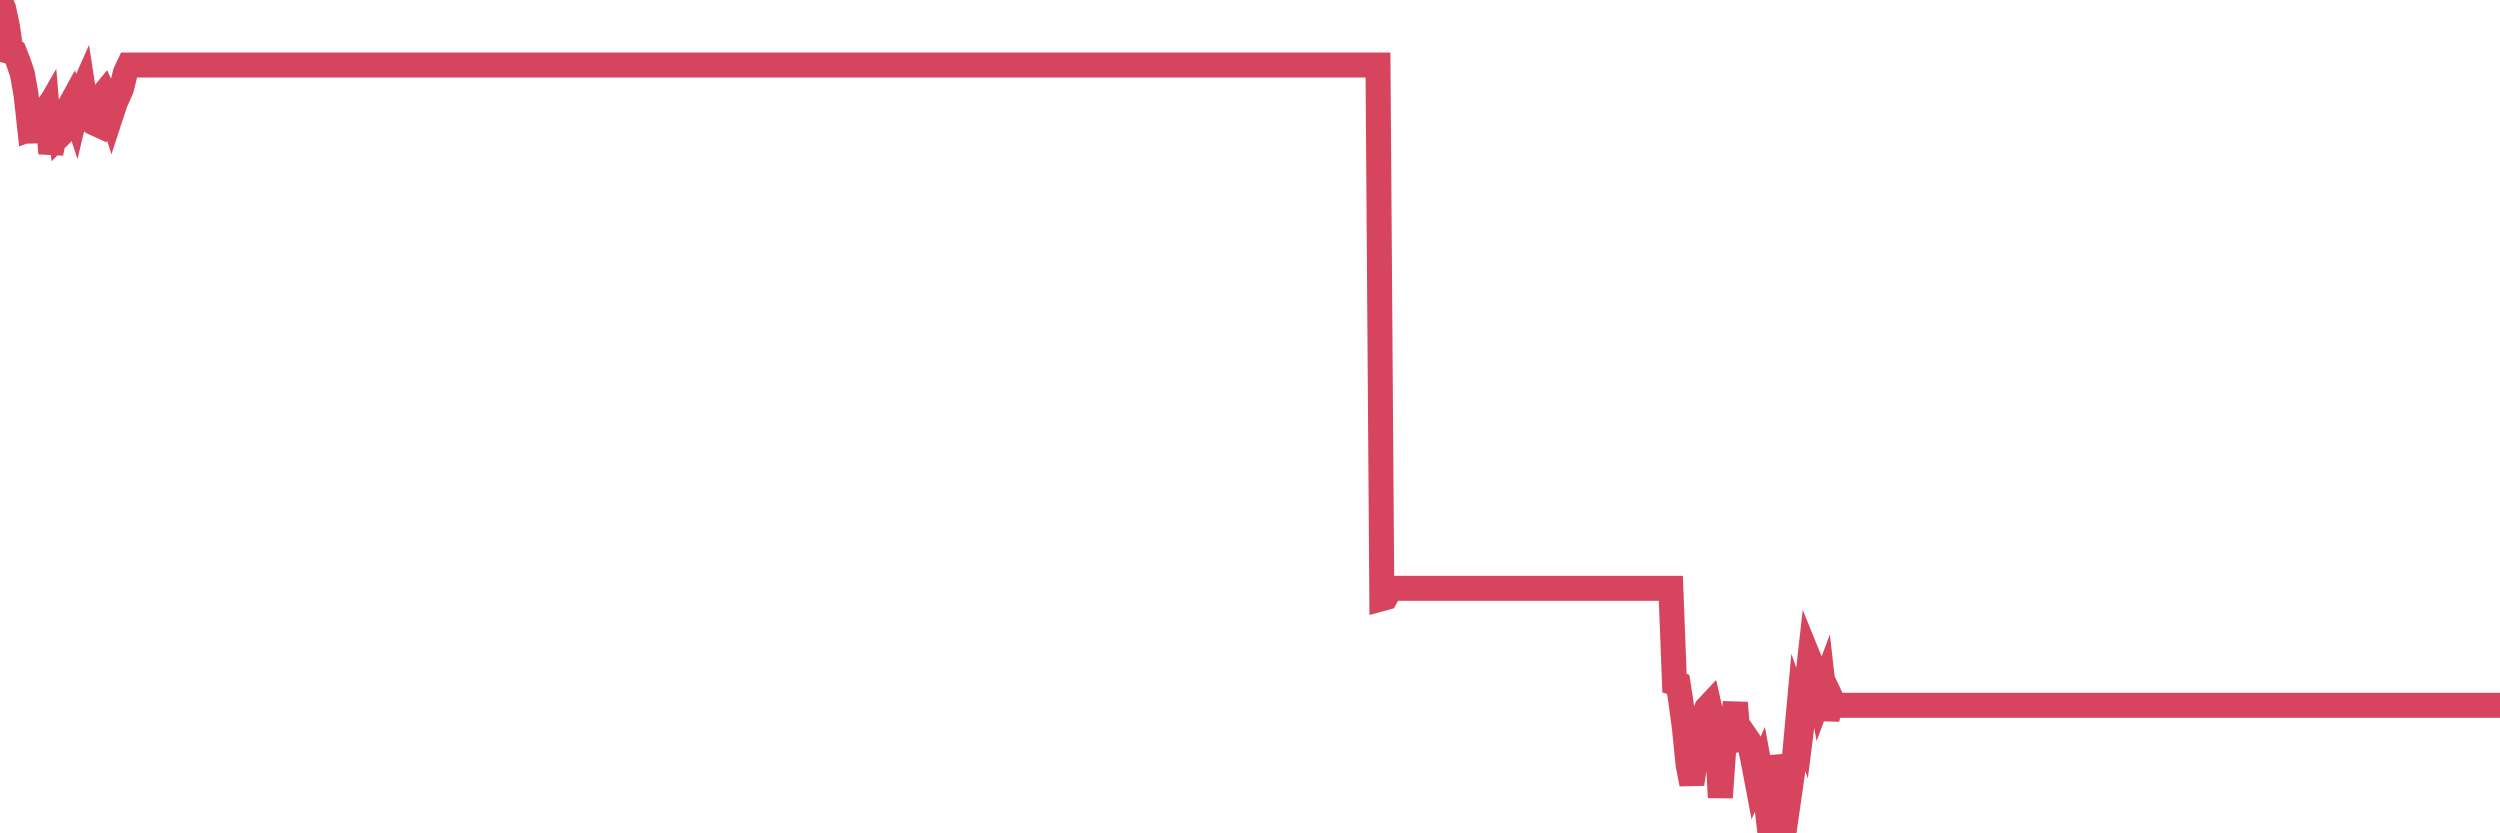 <?xml version="1.0"?><svg width="150px" height="50px" xmlns="http://www.w3.org/2000/svg" xmlns:xlink="http://www.w3.org/1999/xlink"> <polyline fill="none" stroke="#d6455d" stroke-width="1.5px" stroke-linecap="round" stroke-miterlimit="5" points="0.00,0.00 0.22,0.52 0.45,1.60 0.67,3.12 0.89,3.18 1.12,3.77 1.34,4.42 1.56,5.66 1.79,7.76 1.93,7.71 2.16,7.39 2.38,8.47 2.60,6.98 2.83,6.58 3.05,9.20 3.27,8.07 3.50,6.86 3.65,8.06 3.87,7.84 4.09,6.52 4.32,6.10 4.54,6.78 4.76,5.86 4.99,5.34 5.21,6.77 5.36,7.18 5.58,7.35 5.80,7.45 6.03,5.88 6.25,5.61 6.47,6.08 6.70,6.81 6.92,6.14 7.07,5.82 7.29,5.31 7.52,4.37 7.74,3.90 7.96,3.90 8.19,3.90 8.41,3.90 8.63,3.90 8.78,3.90 9.00,3.90 9.23,3.90 9.45,3.90 9.67,3.90 9.90,3.90 10.12,3.90 10.34,3.90 10.49,3.90 10.72,3.90 10.94,3.90 11.16,3.90 11.39,3.90 11.61,3.90 11.83,3.90 12.06,3.90 12.21,3.90 12.43,3.90 12.65,3.90 12.87,3.90 13.10,3.90 13.32,3.90 13.54,3.90 13.77,3.90 13.92,3.90 14.14,3.90 14.36,3.90 14.59,3.90 14.81,3.90 15.03,3.90 15.26,3.90 15.48,3.90 15.63,3.90 15.85,3.90 16.07,3.90 16.30,3.90 16.52,3.90 16.74,3.90 16.97,3.90 17.19,3.90 17.41,3.90 17.56,3.90 17.79,3.90 18.01,3.90 18.23,3.90 18.46,3.90 18.68,3.90 18.90,3.90 19.13,3.90 19.28,3.90 19.50,3.90 19.72,3.90 19.94,3.90 20.17,3.90 20.39,3.90 20.61,3.90 20.84,3.90 20.99,3.90 21.21,3.90 21.43,3.90 21.66,3.90 21.88,3.90 22.10,3.90 22.33,3.90 22.55,3.90 22.70,3.90 22.92,3.90 23.14,3.90 23.37,3.90 23.59,3.90 23.81,3.90 24.04,3.90 24.26,3.90 24.41,3.90 24.63,3.90 24.86,3.90 25.08,3.90 25.30,3.90 25.53,3.90 25.75,3.90 25.97,3.90 26.12,3.90 26.35,3.90 26.57,3.90 26.79,3.90 27.01,3.90 27.24,3.90 27.46,3.90 27.68,3.90 27.83,3.90 28.06,3.90 28.28,3.90 28.50,3.90 28.73,3.90 28.95,3.90 29.17,3.90 29.40,3.90 29.55,3.90 29.77,3.90 29.99,3.90 30.21,3.90 30.44,3.90 30.66,3.90 30.88,3.90 31.11,3.90 31.26,3.90 31.48,3.90 31.70,3.90 31.93,3.90 32.15,3.90 32.37,3.90 32.60,3.90 32.82,3.90 33.04,3.90 33.19,3.90 33.42,3.90 33.64,3.90 33.86,3.90 34.08,3.90 34.31,3.90 34.53,3.90 34.75,3.90 34.90,3.90 35.13,3.90 35.35,3.90 35.57,3.90 35.80,3.90 36.02,3.90 36.24,3.90 36.47,3.90 36.62,3.90 36.84,3.90 37.06,3.90 37.28,3.90 37.51,3.90 37.73,3.90 37.95,3.90 38.18,3.90 38.33,3.90 38.55,3.90 38.77,3.90 39.00,3.90 39.22,3.90 39.44,3.90 39.67,3.90 39.89,3.90 40.04,3.90 40.26,3.90 40.49,3.90 40.71,3.90 40.93,3.90 41.15,3.90 41.38,3.90 41.60,3.90 41.75,3.90 41.97,3.90 42.20,3.90 42.42,3.90 42.64,3.90 42.87,3.90 43.09,3.90 43.31,3.90 43.46,3.90 43.69,3.90 43.91,3.90 44.13,3.90 44.35,3.90 44.58,3.90 44.80,3.90 45.02,3.90 45.17,3.90 45.40,3.90 45.62,3.90 45.84,3.90 46.07,3.90 46.29,3.90 46.51,3.90 46.74,3.90 46.89,3.90 47.11,3.90 47.33,3.90 47.56,3.90 47.78,3.90 48.00,3.90 48.22,3.90 48.45,3.90 48.67,3.90 48.82,3.90 49.04,3.90 49.27,3.90 49.49,3.90 49.71,3.90 49.94,3.90 50.16,3.90 50.38,3.90 50.53,3.90 50.76,3.90 50.98,3.90 51.20,3.90 51.42,3.90 51.65,3.90 51.87,3.90 52.09,3.90 52.24,3.90 52.47,3.90 52.69,3.90 52.91,3.90 53.14,3.90 53.36,3.90 53.58,3.90 53.81,3.90 53.96,3.90 54.18,3.90 54.40,3.90 54.63,3.90 54.85,3.90 55.07,3.90 55.29,3.90 55.52,3.90 55.67,3.90 55.89,3.90 56.11,3.90 56.34,3.90 56.56,3.90 56.78,3.90 57.01,3.90 57.23,3.90 57.38,3.90 57.60,3.90 57.83,3.90 58.05,3.90 58.27,3.90 58.50,3.90 58.72,3.90 58.94,3.90 59.09,3.90 59.31,3.90 59.54,3.90 59.76,3.90 59.98,3.90 60.21,3.90 60.43,3.90 60.65,3.90 60.80,3.90 61.03,3.90 61.25,3.90 61.47,3.90 61.70,3.90 61.92,3.90 62.14,3.90 62.36,3.90 62.51,3.90 62.74,3.90 62.96,3.90 63.18,3.90 63.41,3.90 63.63,3.90 63.85,3.90 64.08,3.90 64.23,3.90 64.45,3.90 64.67,3.90 64.90,3.90 65.12,3.90 65.34,3.90 65.57,3.90 65.79,3.90 66.01,3.90 66.16,3.90 66.38,3.90 66.61,3.90 66.83,3.90 67.05,3.90 67.28,3.90 67.50,3.90 67.72,3.90 67.87,3.90 68.10,3.90 68.32,3.90 68.54,3.90 68.77,3.90 68.99,3.90 69.21,3.90 69.43,3.90 69.58,3.90 69.81,3.90 70.03,3.90 70.25,3.90 70.48,3.90 70.70,3.90 70.92,3.90 71.15,3.90 71.30,3.90 71.52,3.90 71.74,3.90 71.97,3.90 72.19,3.90 72.41,3.90 72.64,3.90 72.86,3.90 73.01,3.90 73.23,3.90 73.45,3.90 73.68,3.90 73.90,3.90 74.12,3.90 74.35,3.90 74.57,3.90 74.72,3.90 74.94,3.90 75.17,3.90 75.39,3.90 75.61,3.90 75.84,3.90 76.06,3.90 76.28,3.90 76.43,3.90 76.65,3.90 76.88,3.90 77.10,3.90 77.32,3.90 77.55,3.90 77.77,3.90 77.99,3.90 78.14,3.90 78.37,3.90 78.59,3.90 78.81,3.90 79.04,3.90 79.26,3.90 79.48,3.90 79.71,3.90 79.85,3.90 80.08,3.90 80.30,3.90 80.52,3.90 80.75,3.90 80.97,3.90 81.19,3.90 81.42,3.90 81.64,3.90 81.79,3.90 82.01,3.90 82.24,3.90 82.46,3.90 82.68,3.90 82.91,35.92 83.13,35.86 83.35,35.45 83.50,35.30 83.72,35.30 83.95,35.30 84.17,35.30 84.39,35.30 84.62,35.30 84.84,35.30 85.06,35.30 85.21,35.30 85.44,35.30 85.66,35.30 85.88,35.30 86.11,35.30 86.33,35.30 86.55,35.30 86.78,35.30 86.92,35.30 87.15,35.30 87.37,35.30 87.59,35.30 87.82,35.30 88.04,35.30 88.26,35.30 88.49,35.30 88.64,35.30 88.86,35.30 89.08,35.30 89.31,35.30 89.53,35.30 89.75,35.30 89.98,35.30 90.20,35.30 90.35,35.30 90.57,35.30 90.79,35.30 91.02,35.30 91.24,35.30 91.46,35.30 91.69,35.30 91.91,35.30 92.06,35.30 92.28,35.30 92.51,35.30 92.73,35.30 92.95,35.30 93.18,35.30 93.40,35.30 93.62,35.30 93.77,35.30 93.99,35.30 94.22,35.30 94.44,35.30 94.66,35.30 94.89,35.30 95.11,35.30 95.33,35.30 95.48,35.30 95.71,35.30 95.93,35.30 96.15,35.30 96.38,35.30 96.60,35.30 96.82,35.30 97.05,35.30 97.27,35.30 97.42,35.30 97.64,35.30 97.86,35.30 98.09,35.30 98.31,35.30 98.53,35.30 98.76,35.30 98.98,35.30 99.13,35.30 99.35,35.30 99.58,35.30 99.80,35.30 100.02,35.30 100.25,35.30 100.47,40.99 100.69,41.06 100.84,42.01 101.06,43.64 101.29,45.92 101.51,47.04 101.73,45.59 101.96,44.31 102.18,43.05 102.40,42.50 102.55,42.34 102.78,43.36 103.00,43.73 103.22,47.85 103.45,44.58 103.67,43.96 103.89,43.77 104.12,42.17 104.26,43.81 104.49,44.24 104.71,44.15 104.93,44.47 105.16,45.49 105.38,46.65 105.60,46.15 105.83,47.40 105.98,48.11 106.20,50.00 106.42,45.38 106.65,46.43 106.87,48.85 107.09,49.58 107.32,47.98 107.54,46.45 107.69,45.17 107.91,42.77 108.13,43.41 108.36,41.58 108.58,39.61 108.80,40.15 109.03,40.43 109.25,41.65 109.40,41.25 109.62,43.18 109.85,41.85 110.07,42.32 110.29,42.32 110.52,42.32 110.74,42.32 110.96,42.32 111.11,42.32 111.33,42.32 111.56,42.32 111.78,42.32 112.00,42.32 112.23,42.32 112.45,42.32 112.67,42.32 112.90,42.32 113.05,42.32 113.27,42.32 113.49,42.32 113.72,42.32 113.94,42.32 114.16,42.32 114.39,42.32 114.61,42.32 114.76,42.32 114.98,42.32 115.20,42.32 115.43,42.32 115.65,42.32 115.87,42.32 116.10,42.32 116.32,42.32 116.47,42.32 116.69,42.32 116.92,42.32 117.14,42.32 117.36,42.32 117.59,42.32 117.81,42.32 118.03,42.32 118.18,42.32 118.40,42.32 118.63,42.32 118.85,42.32 119.07,42.32 119.30,42.32 119.52,42.32 119.74,42.32 119.89,42.32 120.12,42.32 120.34,42.32 120.56,42.32 120.79,42.32 121.01,42.32 121.23,42.32 121.46,42.32 121.60,42.32 121.83,42.32 122.05,42.32 122.27,42.32 122.50,42.32 122.72,42.32 122.94,42.32 123.17,42.32 123.32,42.32 123.54,42.32 123.76,42.32 123.99,42.32 124.21,42.32 124.43,42.32 124.66,42.32 124.88,42.32 125.03,42.32 125.25,42.32 125.47,42.32 125.70,42.32 125.92,42.32 126.14,42.32 126.37,42.32 126.59,42.32 126.74,42.32 126.96,42.32 127.19,42.32 127.41,42.32 127.63,42.32 127.86,42.32 128.08,42.32 128.30,42.32 128.45,42.32 128.67,42.32 128.90,42.32 129.12,42.32 129.34,42.32 129.57,42.32 129.79,42.32 130.01,42.32 130.24,42.32 130.39,42.32 130.61,42.32 130.83,42.32 131.06,42.32 131.28,42.32 131.50,42.32 131.73,42.32 131.95,42.32 132.10,42.32 132.32,42.32 132.54,42.32 132.77,42.32 132.99,42.32 133.21,42.32 133.44,42.32 133.66,42.32 133.81,42.32 134.03,42.32 134.26,42.32 134.48,42.32 134.70,42.32 134.93,42.32 135.15,42.32 135.37,42.32 135.52,42.32 135.74,42.32 135.97,42.32 136.19,42.32 136.41,42.32 136.64,42.32 136.86,42.32 137.08,42.32 137.23,42.32 137.46,42.32 137.68,42.32 137.90,42.32 138.13,42.32 138.35,42.32 138.57,42.32 138.80,42.32 138.94,42.32 139.17,42.32 139.39,42.32 139.61,42.32 139.84,42.32 140.06,42.32 140.28,42.32 140.51,42.32 140.66,42.32 140.88,42.32 141.10,42.32 141.33,42.32 141.55,42.32 141.77,42.32 142.00,42.32 142.22,42.32 142.37,42.32 142.59,42.32 142.81,42.32 143.04,42.32 143.26,42.32 143.48,42.32 143.71,42.32 143.93,42.32 144.08,42.32 144.30,42.32 144.53,42.32 144.75,42.32 144.97,42.32 145.20,42.32 145.42,42.32 145.64,42.32 145.87,42.32 146.01,42.32 146.24,42.32 146.46,42.32 146.68,42.32 146.91,42.32 147.13,42.32 147.35,42.32 147.58,42.32 147.73,42.32 147.95,42.32 148.17,42.32 148.40,42.32 148.62,42.32 148.84,42.32 149.07,42.32 149.29,42.32 149.44,42.32 149.66,42.32 149.88,42.32 150.00,42.32 "/></svg>